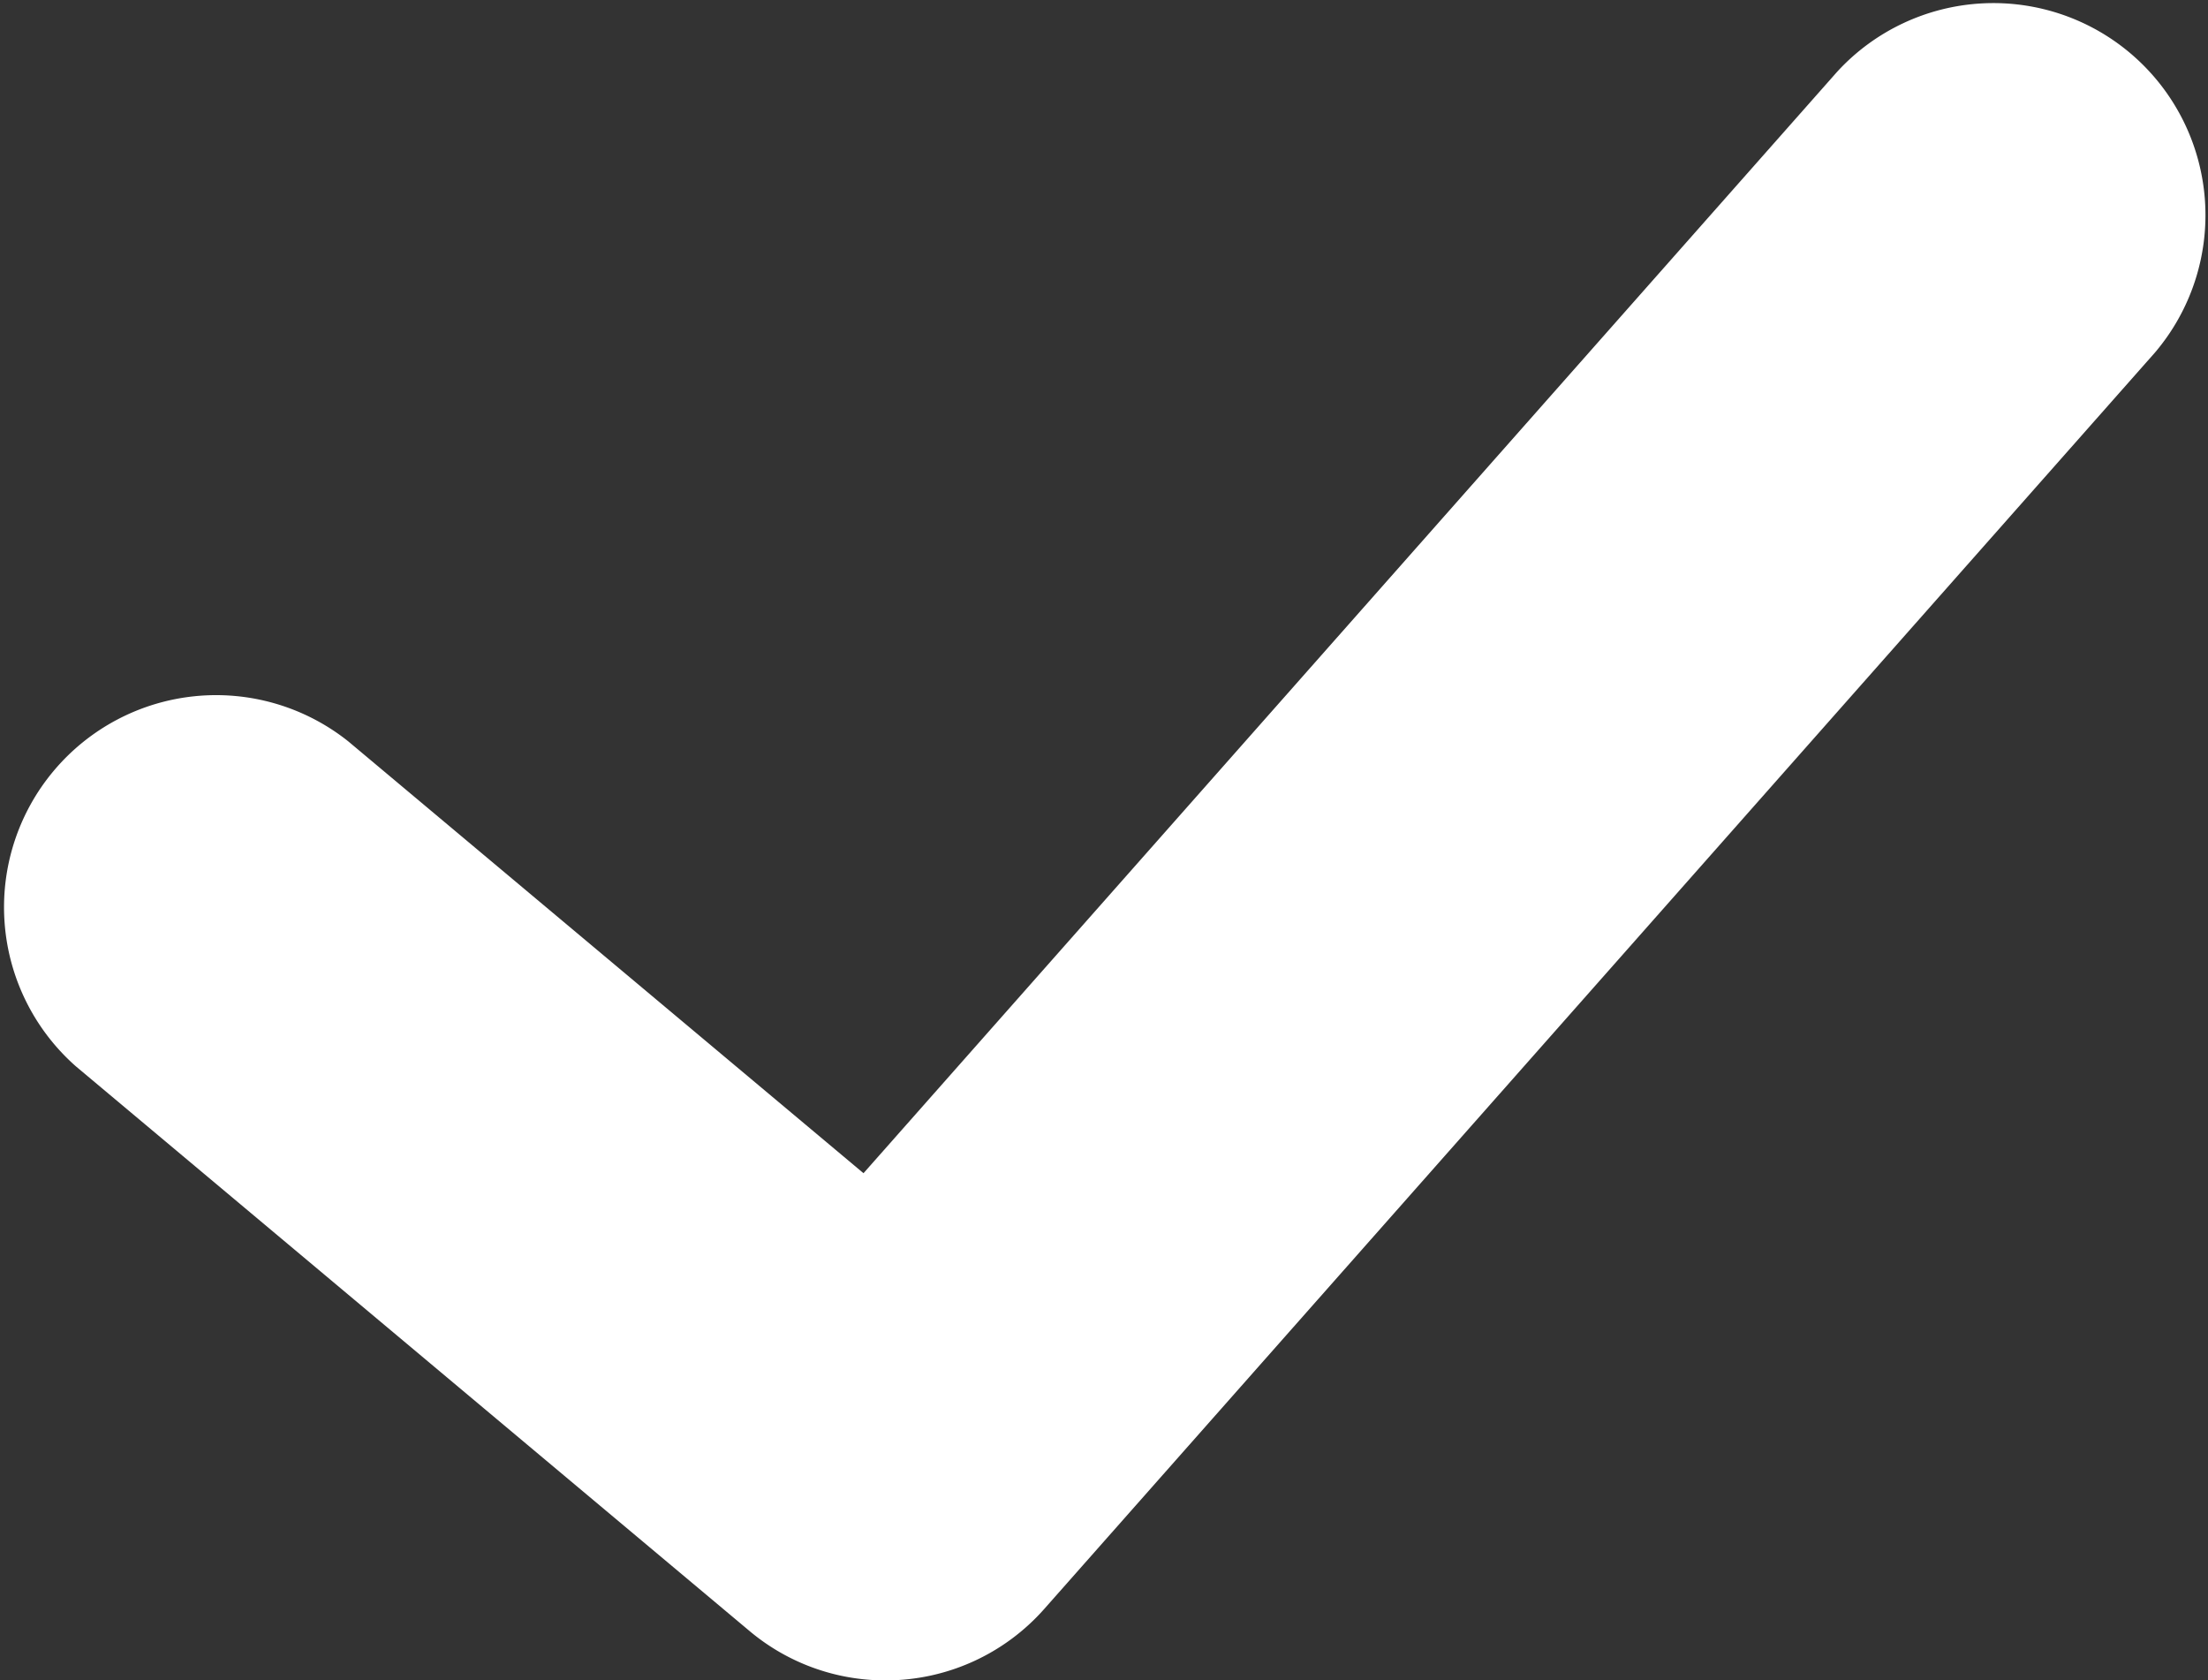 <svg id="Laag_1" data-name="Laag 1" xmlns="http://www.w3.org/2000/svg" viewBox="0 0 15.961 12.145">
  <rect x="0" y="0" width="15.961" height="12.145" fill="#333333" stroke="none"/>
  <defs>
    <style>
      .cls-1 {
        fill: #ffffff;
      }
    </style>
  </defs>
  <path class="cls-1" d="M6.42,14.073a1.525,1.525,0,0,1-.984-.358L.568,9.635A1.533,1.533,0,0,1,2.537,7.286l3.724,3.121,7.038-7.961a1.533,1.533,0,0,1,2.297,2.03L7.569,13.555A1.529,1.529,0,0,1,6.42,14.073Z" transform="translate(-0.019 -1.927)"/>
</svg>
